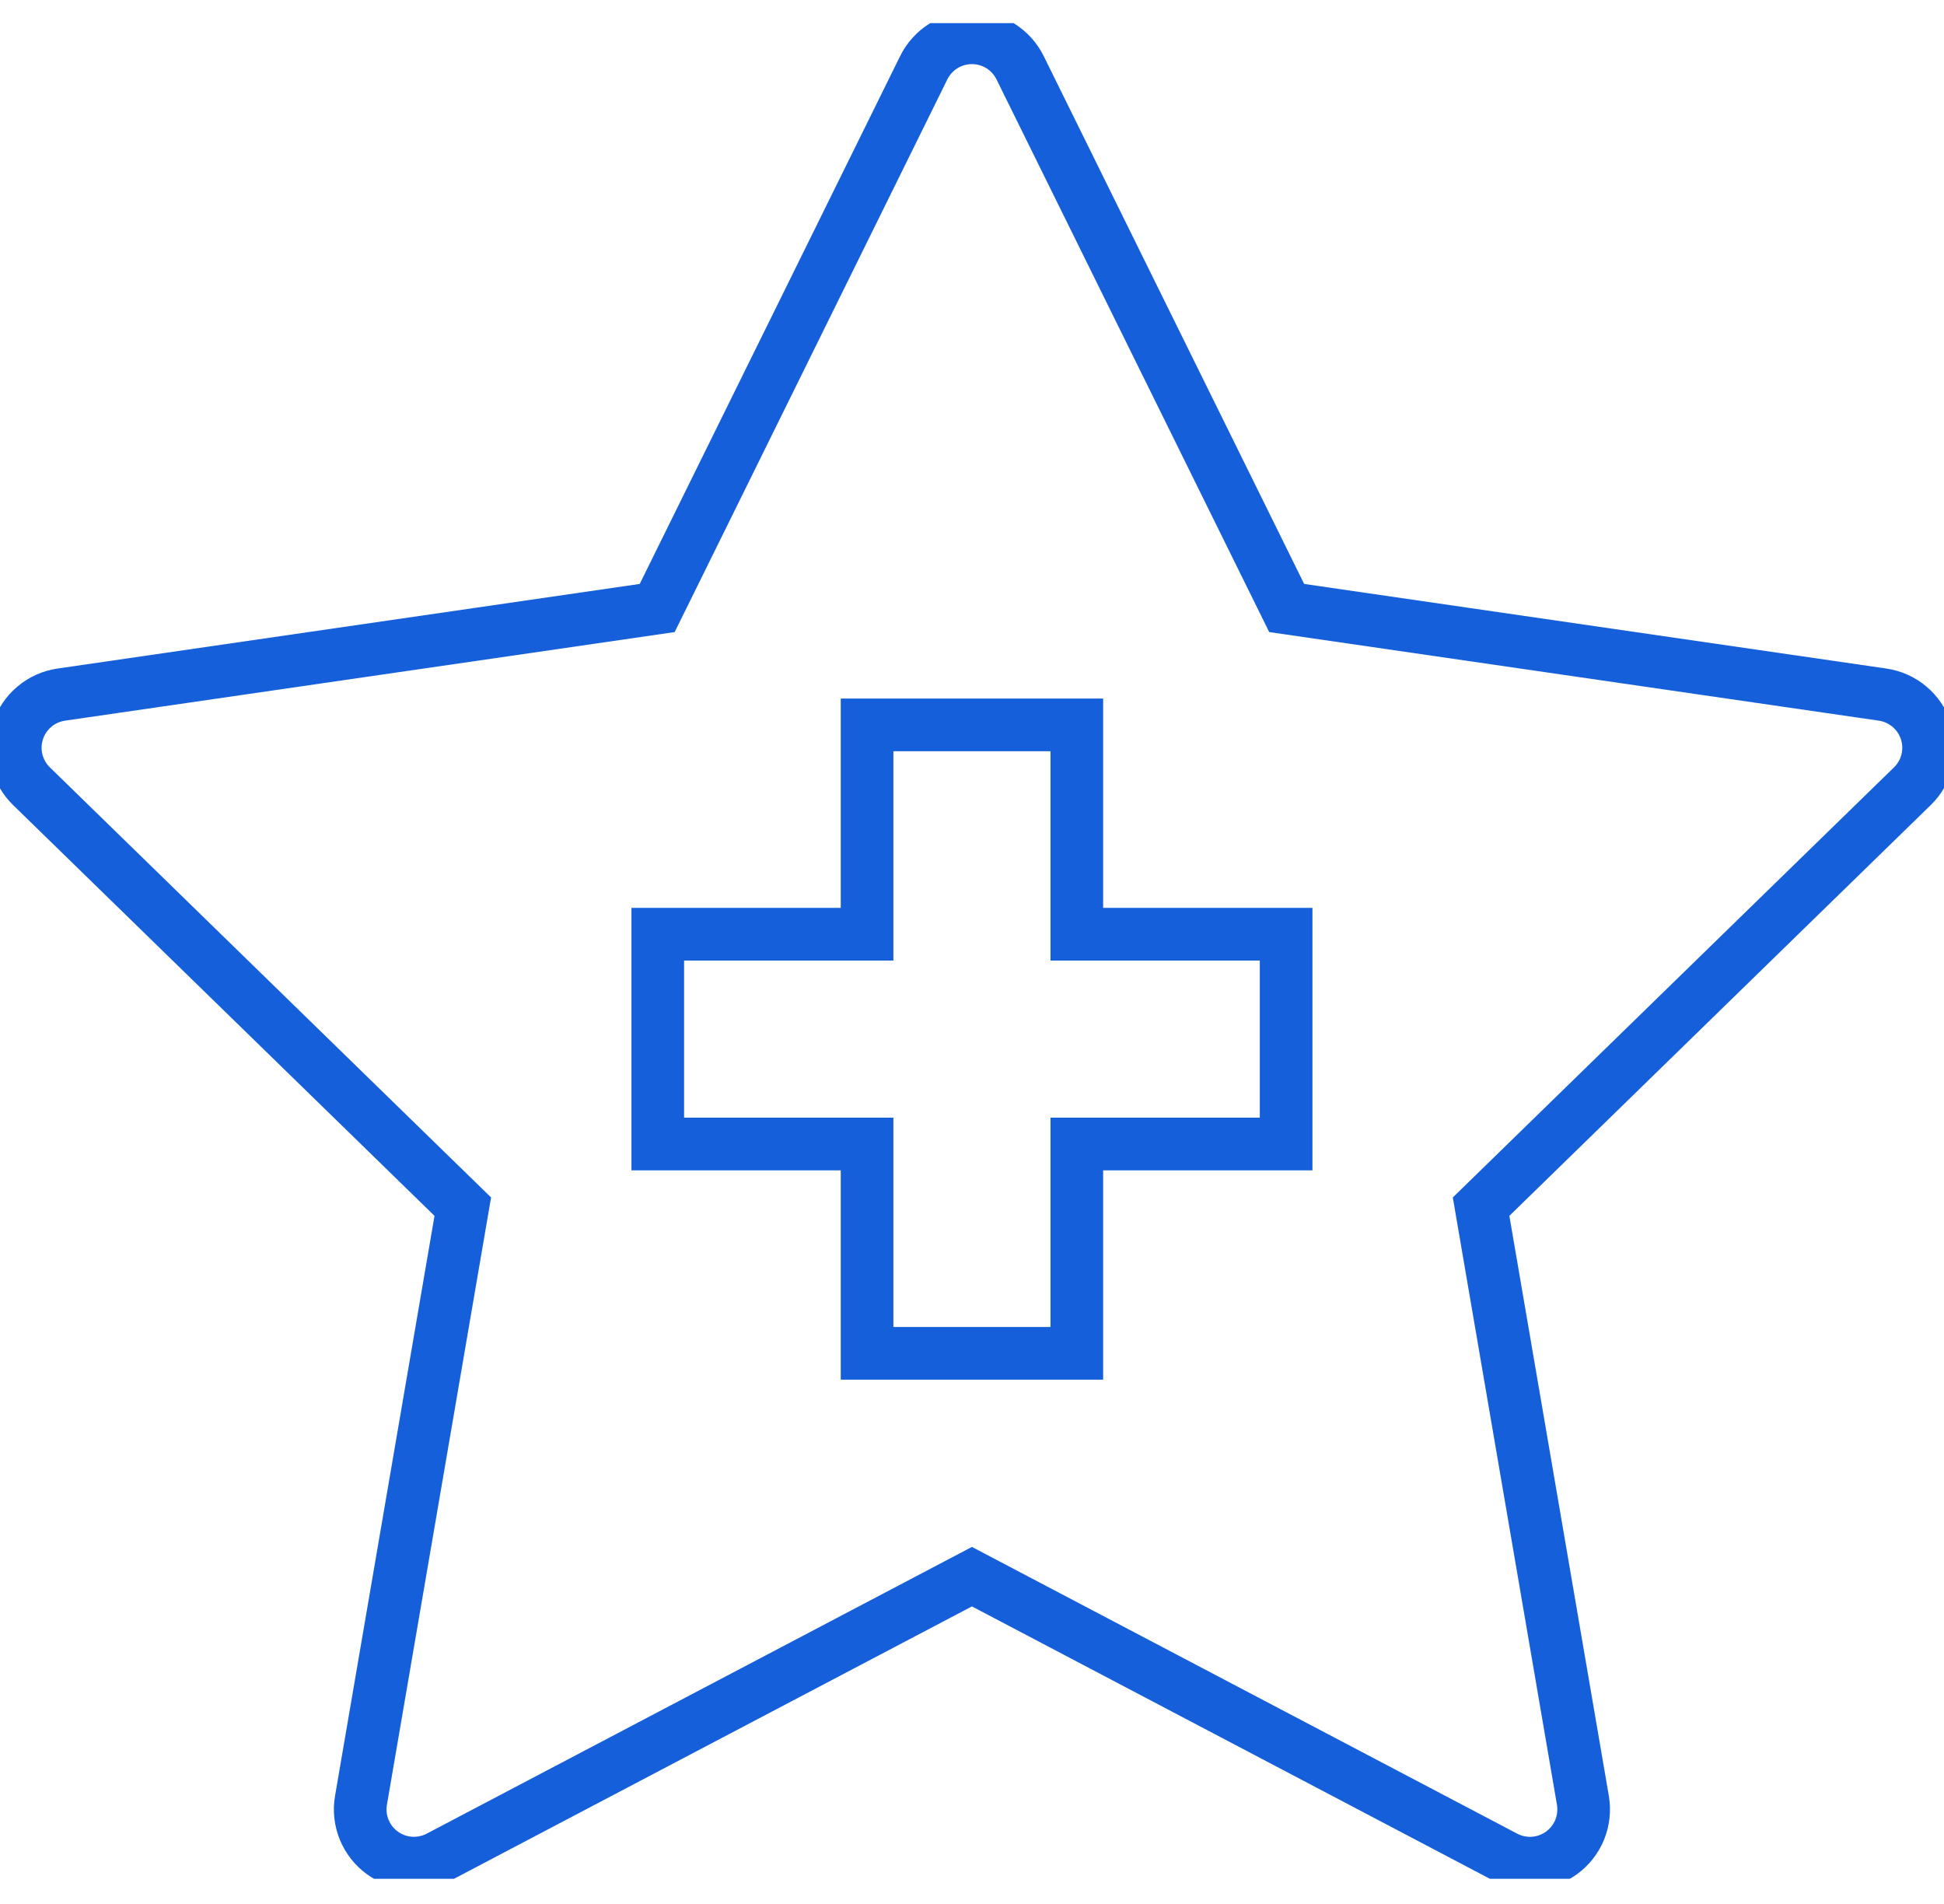 <?xml version="1.0" encoding="UTF-8"?>
<svg xmlns="http://www.w3.org/2000/svg" width="48" height="47" viewBox="0 0 48 47" fill="none">
  <g clip-path="url(#clip0_8066_12908)">
    <path d="M25.189 1.675L31.77 15.009L46.485 17.147C46.73 17.183 46.959 17.286 47.148 17.446C47.337 17.605 47.478 17.814 47.555 18.05C47.631 18.285 47.64 18.537 47.581 18.777C47.522 19.017 47.397 19.236 47.219 19.408L36.57 29.787L39.084 44.443C39.125 44.687 39.098 44.938 39.005 45.167C38.912 45.396 38.757 45.594 38.556 45.74C38.356 45.885 38.119 45.972 37.873 45.99C37.626 46.008 37.379 45.956 37.16 45.841L23.998 38.921L10.837 45.841C10.618 45.956 10.371 46.007 10.124 45.989C9.878 45.972 9.641 45.885 9.441 45.74C9.24 45.594 9.085 45.396 8.992 45.167C8.898 44.938 8.871 44.687 8.913 44.443L11.427 29.787L0.777 19.408C0.6 19.236 0.475 19.017 0.416 18.777C0.356 18.537 0.365 18.285 0.442 18.05C0.518 17.814 0.659 17.605 0.848 17.446C1.037 17.286 1.267 17.183 1.511 17.147L16.227 15.009L22.807 1.675C22.916 1.452 23.086 1.265 23.296 1.133C23.507 1.002 23.75 0.933 23.998 0.933C24.246 0.933 24.489 1.002 24.7 1.133C24.91 1.265 25.079 1.452 25.189 1.675Z" stroke="#1560DA" stroke-width="1.3" stroke-miterlimit="10" stroke-linecap="round"></path>
    <path d="M31.756 23.062H26.588V17.894H21.409V23.062H16.241V28.241H21.409V33.408H26.588V28.241H31.756V23.062Z" stroke="#1560DA" stroke-width="1.3" stroke-miterlimit="10" stroke-linecap="round"></path>
  </g>
  <defs>
    <clipPath id="clip0_8066_12908">
      <rect width="48" height="45.809" fill="white" transform="translate(0 0.571)"></rect>
    </clipPath>
  </defs>
</svg>
